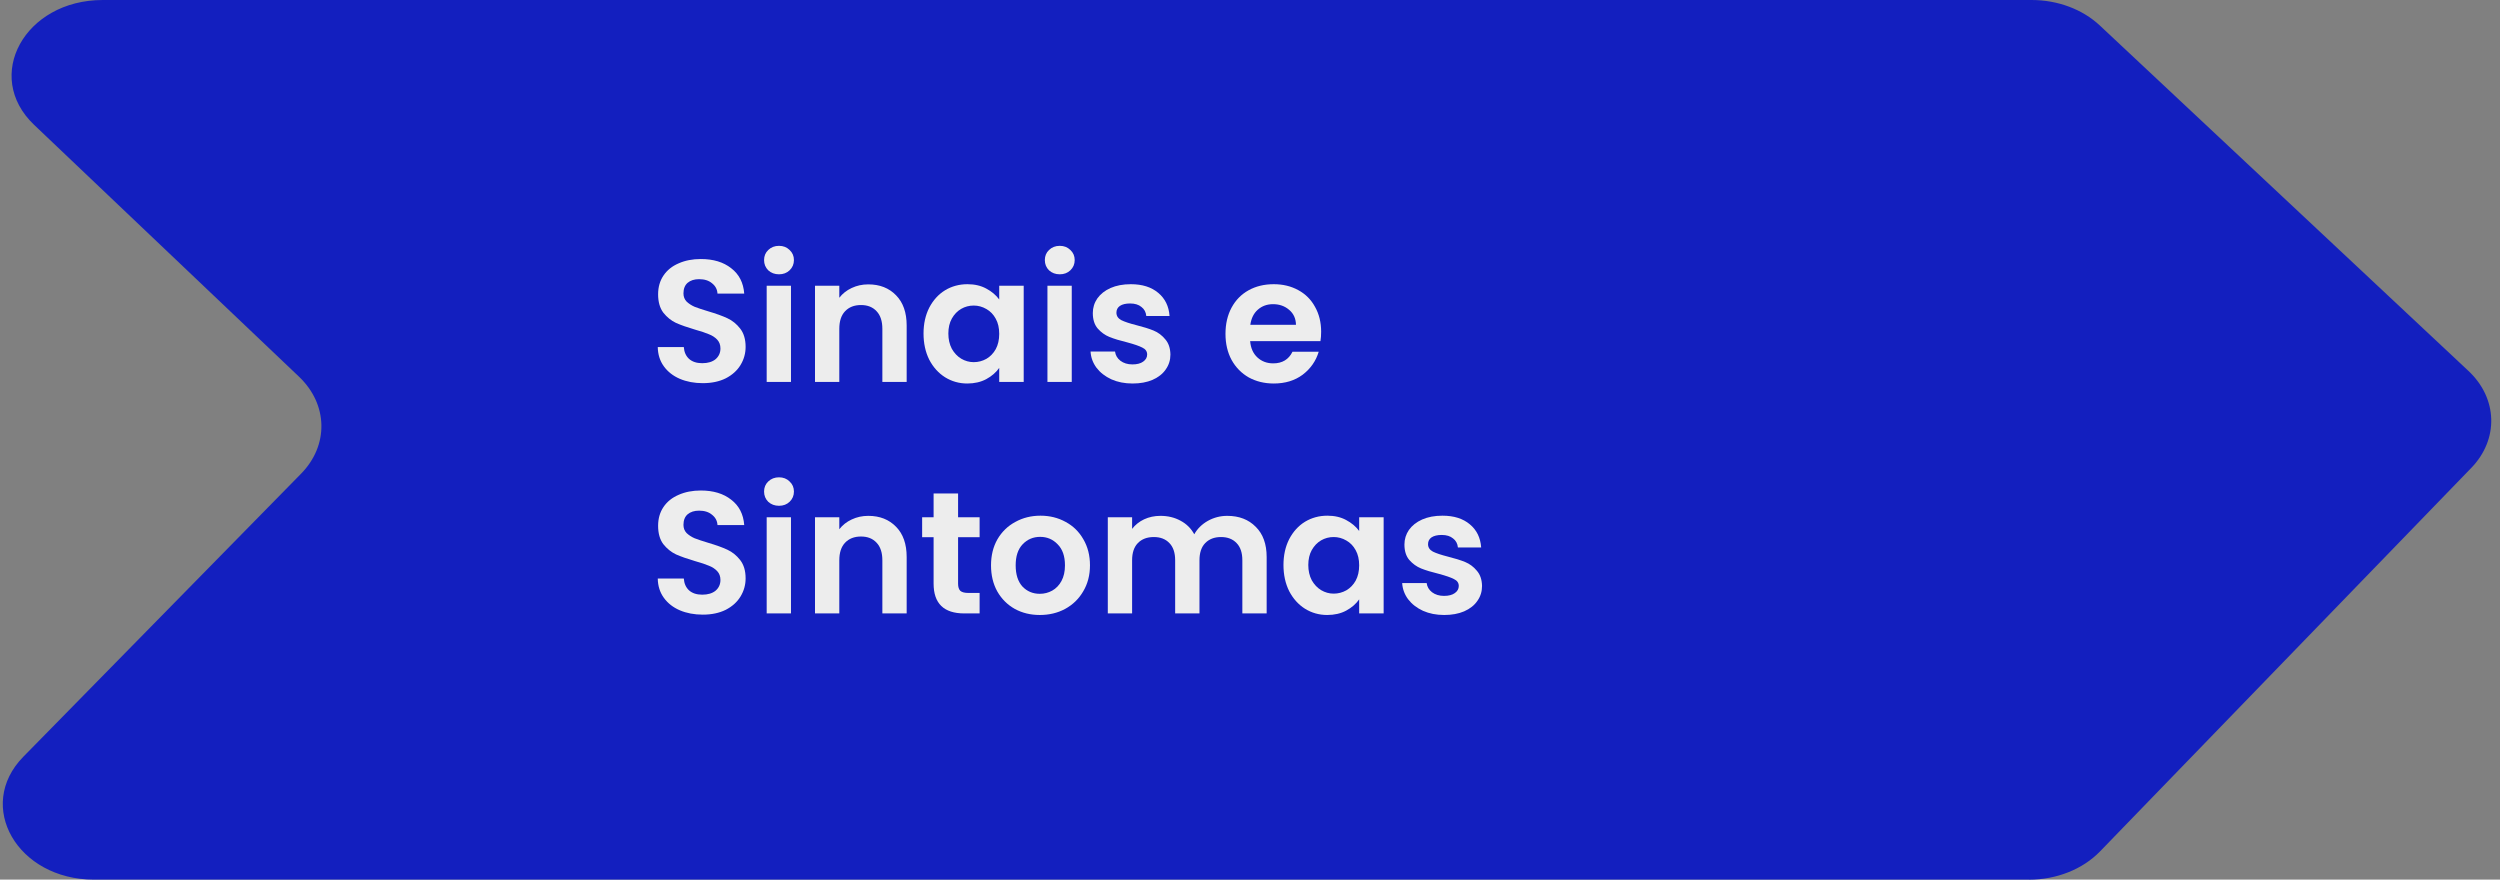 <svg xmlns="http://www.w3.org/2000/svg" width="216" height="76" viewBox="0 0 216 76" fill="none"><rect x="0" y="0" width="216" height="76" fill="#808080" stroke="none"/><g clip-path="url(#clip0_2234_4)"><path d="M175.301 76H8.123C1.5 76 -2.16 69.641 2.015 65.383L26.009 40.931C28.422 38.474 28.346 34.939 25.837 32.549L2.949 10.789C-1.484 6.573 2.131 0 8.88 0H175.528C177.785 0 179.93 0.802 181.424 2.202L213.274 32.048C215.808 34.421 215.909 37.96 213.516 40.43L181.44 73.564C179.945 75.106 177.689 76.004 175.301 76.004V76Z" fill="#131FBF"></path><path d="M124.778 53.135C124.098 53.135 123.488 53.015 122.948 52.775C122.408 52.525 121.978 52.19 121.658 51.77C121.348 51.35 121.178 50.885 121.148 50.375H123.263C123.303 50.695 123.458 50.96 123.728 51.17C124.008 51.38 124.353 51.485 124.763 51.485C125.163 51.485 125.473 51.405 125.693 51.245C125.923 51.085 126.038 50.88 126.038 50.63C126.038 50.36 125.898 50.16 125.618 50.03C125.348 49.89 124.913 49.74 124.313 49.58C123.693 49.43 123.183 49.275 122.783 49.115C122.393 48.955 122.053 48.71 121.763 48.38C121.483 48.05 121.343 47.605 121.343 47.045C121.343 46.585 121.473 46.165 121.733 45.785C122.003 45.405 122.383 45.105 122.873 44.885C123.373 44.665 123.958 44.555 124.628 44.555C125.618 44.555 126.408 44.805 126.998 45.305C127.588 45.795 127.913 46.46 127.973 47.3H125.963C125.933 46.97 125.793 46.71 125.543 46.52C125.303 46.32 124.978 46.22 124.568 46.22C124.188 46.22 123.893 46.29 123.683 46.43C123.483 46.57 123.383 46.765 123.383 47.015C123.383 47.295 123.523 47.51 123.803 47.66C124.083 47.8 124.518 47.945 125.108 48.095C125.708 48.245 126.203 48.4 126.593 48.56C126.983 48.72 127.318 48.97 127.598 49.31C127.888 49.64 128.038 50.08 128.048 50.63C128.048 51.11 127.913 51.54 127.643 51.92C127.383 52.3 127.003 52.6 126.503 52.82C126.013 53.03 125.438 53.135 124.778 53.135Z" fill="#EDEDED"></path><path d="M110.892 48.815C110.892 47.975 111.057 47.23 111.387 46.58C111.727 45.93 112.182 45.43 112.752 45.08C113.332 44.73 113.977 44.555 114.687 44.555C115.307 44.555 115.847 44.68 116.307 44.93C116.777 45.18 117.152 45.495 117.432 45.875V44.69H119.547V53H117.432V51.785C117.162 52.175 116.787 52.5 116.307 52.76C115.837 53.01 115.292 53.135 114.672 53.135C113.972 53.135 113.332 52.955 112.752 52.595C112.182 52.235 111.727 51.73 111.387 51.08C111.057 50.42 110.892 49.665 110.892 48.815ZM117.432 48.845C117.432 48.335 117.332 47.9 117.132 47.54C116.932 47.17 116.662 46.89 116.322 46.7C115.982 46.5 115.617 46.4 115.227 46.4C114.837 46.4 114.477 46.495 114.147 46.685C113.817 46.875 113.547 47.155 113.337 47.525C113.137 47.885 113.037 48.315 113.037 48.815C113.037 49.315 113.137 49.755 113.337 50.135C113.547 50.505 113.817 50.79 114.147 50.99C114.487 51.19 114.847 51.29 115.227 51.29C115.617 51.29 115.982 51.195 116.322 51.005C116.662 50.805 116.932 50.525 117.132 50.165C117.332 49.795 117.432 49.355 117.432 48.845Z" fill="#EDEDED"></path><path d="M106.034 44.57C107.054 44.57 107.874 44.885 108.494 45.515C109.124 46.135 109.439 47.005 109.439 48.125V53H107.339V48.41C107.339 47.76 107.174 47.265 106.844 46.925C106.514 46.575 106.064 46.4 105.494 46.4C104.924 46.4 104.469 46.575 104.129 46.925C103.799 47.265 103.634 47.76 103.634 48.41V53H101.534V48.41C101.534 47.76 101.369 47.265 101.039 46.925C100.709 46.575 100.259 46.4 99.689 46.4C99.109 46.4 98.649 46.575 98.309 46.925C97.979 47.265 97.814 47.76 97.814 48.41V53H95.714V44.69H97.814V45.695C98.084 45.345 98.429 45.07 98.849 44.87C99.279 44.67 99.749 44.57 100.259 44.57C100.909 44.57 101.489 44.71 101.999 44.99C102.509 45.26 102.904 45.65 103.184 46.16C103.454 45.68 103.844 45.295 104.354 45.005C104.874 44.715 105.434 44.57 106.034 44.57Z" fill="#EDEDED"></path><path d="M89.838 53.135C89.038 53.135 88.319 52.96 87.678 52.61C87.038 52.25 86.534 51.745 86.163 51.095C85.803 50.445 85.624 49.695 85.624 48.845C85.624 47.995 85.808 47.245 86.178 46.595C86.558 45.945 87.073 45.445 87.724 45.095C88.374 44.735 89.099 44.555 89.898 44.555C90.698 44.555 91.424 44.735 92.073 45.095C92.724 45.445 93.234 45.945 93.603 46.595C93.984 47.245 94.174 47.995 94.174 48.845C94.174 49.695 93.978 50.445 93.588 51.095C93.209 51.745 92.689 52.25 92.028 52.61C91.379 52.96 90.648 53.135 89.838 53.135ZM89.838 51.305C90.219 51.305 90.573 51.215 90.903 51.035C91.243 50.845 91.513 50.565 91.713 50.195C91.913 49.825 92.013 49.375 92.013 48.845C92.013 48.055 91.803 47.45 91.383 47.03C90.974 46.6 90.469 46.385 89.868 46.385C89.269 46.385 88.763 46.6 88.353 47.03C87.954 47.45 87.754 48.055 87.754 48.845C87.754 49.635 87.948 50.245 88.338 50.675C88.739 51.095 89.239 51.305 89.838 51.305Z" fill="#EDEDED"></path><path d="M82.778 46.415V50.435C82.778 50.715 82.843 50.92 82.973 51.05C83.113 51.17 83.343 51.23 83.663 51.23H84.638V53H83.318C81.548 53 80.663 52.14 80.663 50.42V46.415H79.673V44.69H80.663V42.635H82.778V44.69H84.638V46.415H82.778Z" fill="#EDEDED"></path><path d="M75.021 44.57C76.011 44.57 76.811 44.885 77.421 45.515C78.031 46.135 78.336 47.005 78.336 48.125V53H76.236V48.41C76.236 47.75 76.071 47.245 75.741 46.895C75.411 46.535 74.961 46.355 74.391 46.355C73.811 46.355 73.351 46.535 73.011 46.895C72.681 47.245 72.516 47.75 72.516 48.41V53H70.416V44.69H72.516V45.725C72.796 45.365 73.151 45.085 73.581 44.885C74.021 44.675 74.501 44.57 75.021 44.57Z" fill="#EDEDED"></path><path d="M67.306 43.7C66.936 43.7 66.626 43.585 66.376 43.355C66.136 43.115 66.016 42.82 66.016 42.47C66.016 42.12 66.136 41.83 66.376 41.6C66.626 41.36 66.936 41.24 67.306 41.24C67.676 41.24 67.981 41.36 68.221 41.6C68.471 41.83 68.596 42.12 68.596 42.47C68.596 42.82 68.471 43.115 68.221 43.355C67.981 43.585 67.676 43.7 67.306 43.7ZM68.341 44.69V53H66.241V44.69H68.341Z" fill="#EDEDED"></path><path d="M60.716 53.105C59.986 53.105 59.326 52.98 58.736 52.73C58.156 52.48 57.696 52.12 57.356 51.65C57.016 51.18 56.841 50.625 56.831 49.985H59.081C59.111 50.415 59.261 50.755 59.531 51.005C59.811 51.255 60.191 51.38 60.671 51.38C61.161 51.38 61.546 51.265 61.826 51.035C62.106 50.795 62.246 50.485 62.246 50.105C62.246 49.795 62.151 49.54 61.961 49.34C61.771 49.14 61.531 48.985 61.241 48.875C60.961 48.755 60.571 48.625 60.071 48.485C59.391 48.285 58.836 48.09 58.406 47.9C57.986 47.7 57.621 47.405 57.311 47.015C57.011 46.615 56.861 46.085 56.861 45.425C56.861 44.805 57.016 44.265 57.326 43.805C57.636 43.345 58.071 42.995 58.631 42.755C59.191 42.505 59.831 42.38 60.551 42.38C61.631 42.38 62.506 42.645 63.176 43.175C63.856 43.695 64.231 44.425 64.301 45.365H61.991C61.971 45.005 61.816 44.71 61.526 44.48C61.246 44.24 60.871 44.12 60.401 44.12C59.991 44.12 59.661 44.225 59.411 44.435C59.171 44.645 59.051 44.95 59.051 45.35C59.051 45.63 59.141 45.865 59.321 46.055C59.511 46.235 59.741 46.385 60.011 46.505C60.291 46.615 60.681 46.745 61.181 46.895C61.861 47.095 62.416 47.295 62.846 47.495C63.276 47.695 63.646 47.995 63.956 48.395C64.266 48.795 64.421 49.32 64.421 49.97C64.421 50.53 64.276 51.05 63.986 51.53C63.696 52.01 63.271 52.395 62.711 52.685C62.151 52.965 61.486 53.105 60.716 53.105Z" fill="#EDEDED"></path><path d="M114.147 28.665C114.147 28.965 114.127 29.235 114.087 29.475H108.012C108.062 30.075 108.272 30.545 108.642 30.885C109.012 31.225 109.467 31.395 110.007 31.395C110.787 31.395 111.342 31.06 111.672 30.39H113.937C113.697 31.19 113.237 31.85 112.557 32.37C111.877 32.88 111.042 33.135 110.052 33.135C109.252 33.135 108.532 32.96 107.892 32.61C107.262 32.25 106.767 31.745 106.407 31.095C106.057 30.445 105.882 29.695 105.882 28.845C105.882 27.985 106.057 27.23 106.407 26.58C106.757 25.93 107.247 25.43 107.877 25.08C108.507 24.73 109.232 24.555 110.052 24.555C110.842 24.555 111.547 24.725 112.167 25.065C112.797 25.405 113.282 25.89 113.622 26.52C113.972 27.14 114.147 27.855 114.147 28.665ZM111.972 28.065C111.962 27.525 111.767 27.095 111.387 26.775C111.007 26.445 110.542 26.28 109.992 26.28C109.472 26.28 109.032 26.44 108.672 26.76C108.322 27.07 108.107 27.505 108.027 28.065H111.972Z" fill="#EDEDED"></path><path d="M97.854 33.135C97.174 33.135 96.564 33.015 96.024 32.775C95.484 32.525 95.054 32.19 94.734 31.77C94.424 31.35 94.254 30.885 94.224 30.375H96.339C96.379 30.695 96.534 30.96 96.804 31.17C97.084 31.38 97.429 31.485 97.839 31.485C98.239 31.485 98.549 31.405 98.769 31.245C98.999 31.085 99.114 30.88 99.114 30.63C99.114 30.36 98.974 30.16 98.694 30.03C98.424 29.89 97.989 29.74 97.389 29.58C96.769 29.43 96.259 29.275 95.859 29.115C95.469 28.955 95.129 28.71 94.839 28.38C94.559 28.05 94.419 27.605 94.419 27.045C94.419 26.585 94.549 26.165 94.809 25.785C95.079 25.405 95.459 25.105 95.949 24.885C96.449 24.665 97.034 24.555 97.704 24.555C98.694 24.555 99.484 24.805 100.074 25.305C100.664 25.795 100.989 26.46 101.049 27.3H99.039C99.009 26.97 98.869 26.71 98.619 26.52C98.379 26.32 98.054 26.22 97.644 26.22C97.264 26.22 96.969 26.29 96.759 26.43C96.559 26.57 96.459 26.765 96.459 27.015C96.459 27.295 96.599 27.51 96.879 27.66C97.159 27.8 97.594 27.945 98.184 28.095C98.784 28.245 99.279 28.4 99.669 28.56C100.059 28.72 100.394 28.97 100.674 29.31C100.964 29.64 101.114 30.08 101.124 30.63C101.124 31.11 100.989 31.54 100.719 31.92C100.459 32.3 100.079 32.6 99.579 32.82C99.089 33.03 98.514 33.135 97.854 33.135Z" fill="#EDEDED"></path><path d="M91.564 23.7C91.194 23.7 90.884 23.585 90.634 23.355C90.394 23.115 90.274 22.82 90.274 22.47C90.274 22.12 90.394 21.83 90.634 21.6C90.884 21.36 91.194 21.24 91.564 21.24C91.934 21.24 92.239 21.36 92.479 21.6C92.729 21.83 92.854 22.12 92.854 22.47C92.854 22.82 92.729 23.115 92.479 23.355C92.239 23.585 91.934 23.7 91.564 23.7ZM92.599 24.69V33H90.499V24.69H92.599Z" fill="#EDEDED"></path><path d="M79.793 28.815C79.793 27.975 79.958 27.23 80.288 26.58C80.628 25.93 81.083 25.43 81.653 25.08C82.233 24.73 82.878 24.555 83.588 24.555C84.208 24.555 84.748 24.68 85.208 24.93C85.678 25.18 86.053 25.495 86.333 25.875V24.69H88.448V33H86.333V31.785C86.063 32.175 85.688 32.5 85.208 32.76C84.738 33.01 84.193 33.135 83.573 33.135C82.873 33.135 82.233 32.955 81.653 32.595C81.083 32.235 80.628 31.73 80.288 31.08C79.958 30.42 79.793 29.665 79.793 28.815ZM86.333 28.845C86.333 28.335 86.233 27.9 86.033 27.54C85.833 27.17 85.563 26.89 85.223 26.7C84.883 26.5 84.518 26.4 84.128 26.4C83.738 26.4 83.378 26.495 83.048 26.685C82.718 26.875 82.448 27.155 82.238 27.525C82.038 27.885 81.938 28.315 81.938 28.815C81.938 29.315 82.038 29.755 82.238 30.135C82.448 30.505 82.718 30.79 83.048 30.99C83.388 31.19 83.748 31.29 84.128 31.29C84.518 31.29 84.883 31.195 85.223 31.005C85.563 30.805 85.833 30.525 86.033 30.165C86.233 29.795 86.333 29.355 86.333 28.845Z" fill="#EDEDED"></path><path d="M75.021 24.57C76.011 24.57 76.811 24.885 77.421 25.515C78.031 26.135 78.336 27.005 78.336 28.125V33H76.236V28.41C76.236 27.75 76.071 27.245 75.741 26.895C75.411 26.535 74.961 26.355 74.391 26.355C73.811 26.355 73.351 26.535 73.011 26.895C72.681 27.245 72.516 27.75 72.516 28.41V33H70.416V24.69H72.516V25.725C72.796 25.365 73.151 25.085 73.581 24.885C74.021 24.675 74.501 24.57 75.021 24.57Z" fill="#EDEDED"></path><path d="M67.306 23.7C66.936 23.7 66.626 23.585 66.376 23.355C66.136 23.115 66.016 22.82 66.016 22.47C66.016 22.12 66.136 21.83 66.376 21.6C66.626 21.36 66.936 21.24 67.306 21.24C67.676 21.24 67.981 21.36 68.221 21.6C68.471 21.83 68.596 22.12 68.596 22.47C68.596 22.82 68.471 23.115 68.221 23.355C67.981 23.585 67.676 23.7 67.306 23.7ZM68.341 24.69V33H66.241V24.69H68.341Z" fill="#EDEDED"></path><path d="M60.716 33.105C59.986 33.105 59.326 32.98 58.736 32.73C58.156 32.48 57.696 32.12 57.356 31.65C57.016 31.18 56.841 30.625 56.831 29.985H59.081C59.111 30.415 59.261 30.755 59.531 31.005C59.811 31.255 60.191 31.38 60.671 31.38C61.161 31.38 61.546 31.265 61.826 31.035C62.106 30.795 62.246 30.485 62.246 30.105C62.246 29.795 62.151 29.54 61.961 29.34C61.771 29.14 61.531 28.985 61.241 28.875C60.961 28.755 60.571 28.625 60.071 28.485C59.391 28.285 58.836 28.09 58.406 27.9C57.986 27.7 57.621 27.405 57.311 27.015C57.011 26.615 56.861 26.085 56.861 25.425C56.861 24.805 57.016 24.265 57.326 23.805C57.636 23.345 58.071 22.995 58.631 22.755C59.191 22.505 59.831 22.38 60.551 22.38C61.631 22.38 62.506 22.645 63.176 23.175C63.856 23.695 64.231 24.425 64.301 25.365H61.991C61.971 25.005 61.816 24.71 61.526 24.48C61.246 24.24 60.871 24.12 60.401 24.12C59.991 24.12 59.661 24.225 59.411 24.435C59.171 24.645 59.051 24.95 59.051 25.35C59.051 25.63 59.141 25.865 59.321 26.055C59.511 26.235 59.741 26.385 60.011 26.505C60.291 26.615 60.681 26.745 61.181 26.895C61.861 27.095 62.416 27.295 62.846 27.495C63.276 27.695 63.646 27.995 63.956 28.395C64.266 28.795 64.421 29.32 64.421 29.97C64.421 30.53 64.276 31.05 63.986 31.53C63.696 32.01 63.271 32.395 62.711 32.685C62.151 32.965 61.486 33.105 60.716 33.105Z" fill="#EDEDED"></path></g><defs><clipPath id="clip0_2234_4"><rect width="215" height="76" fill="white" transform="translate(0.243)"></rect></clipPath></defs></svg>